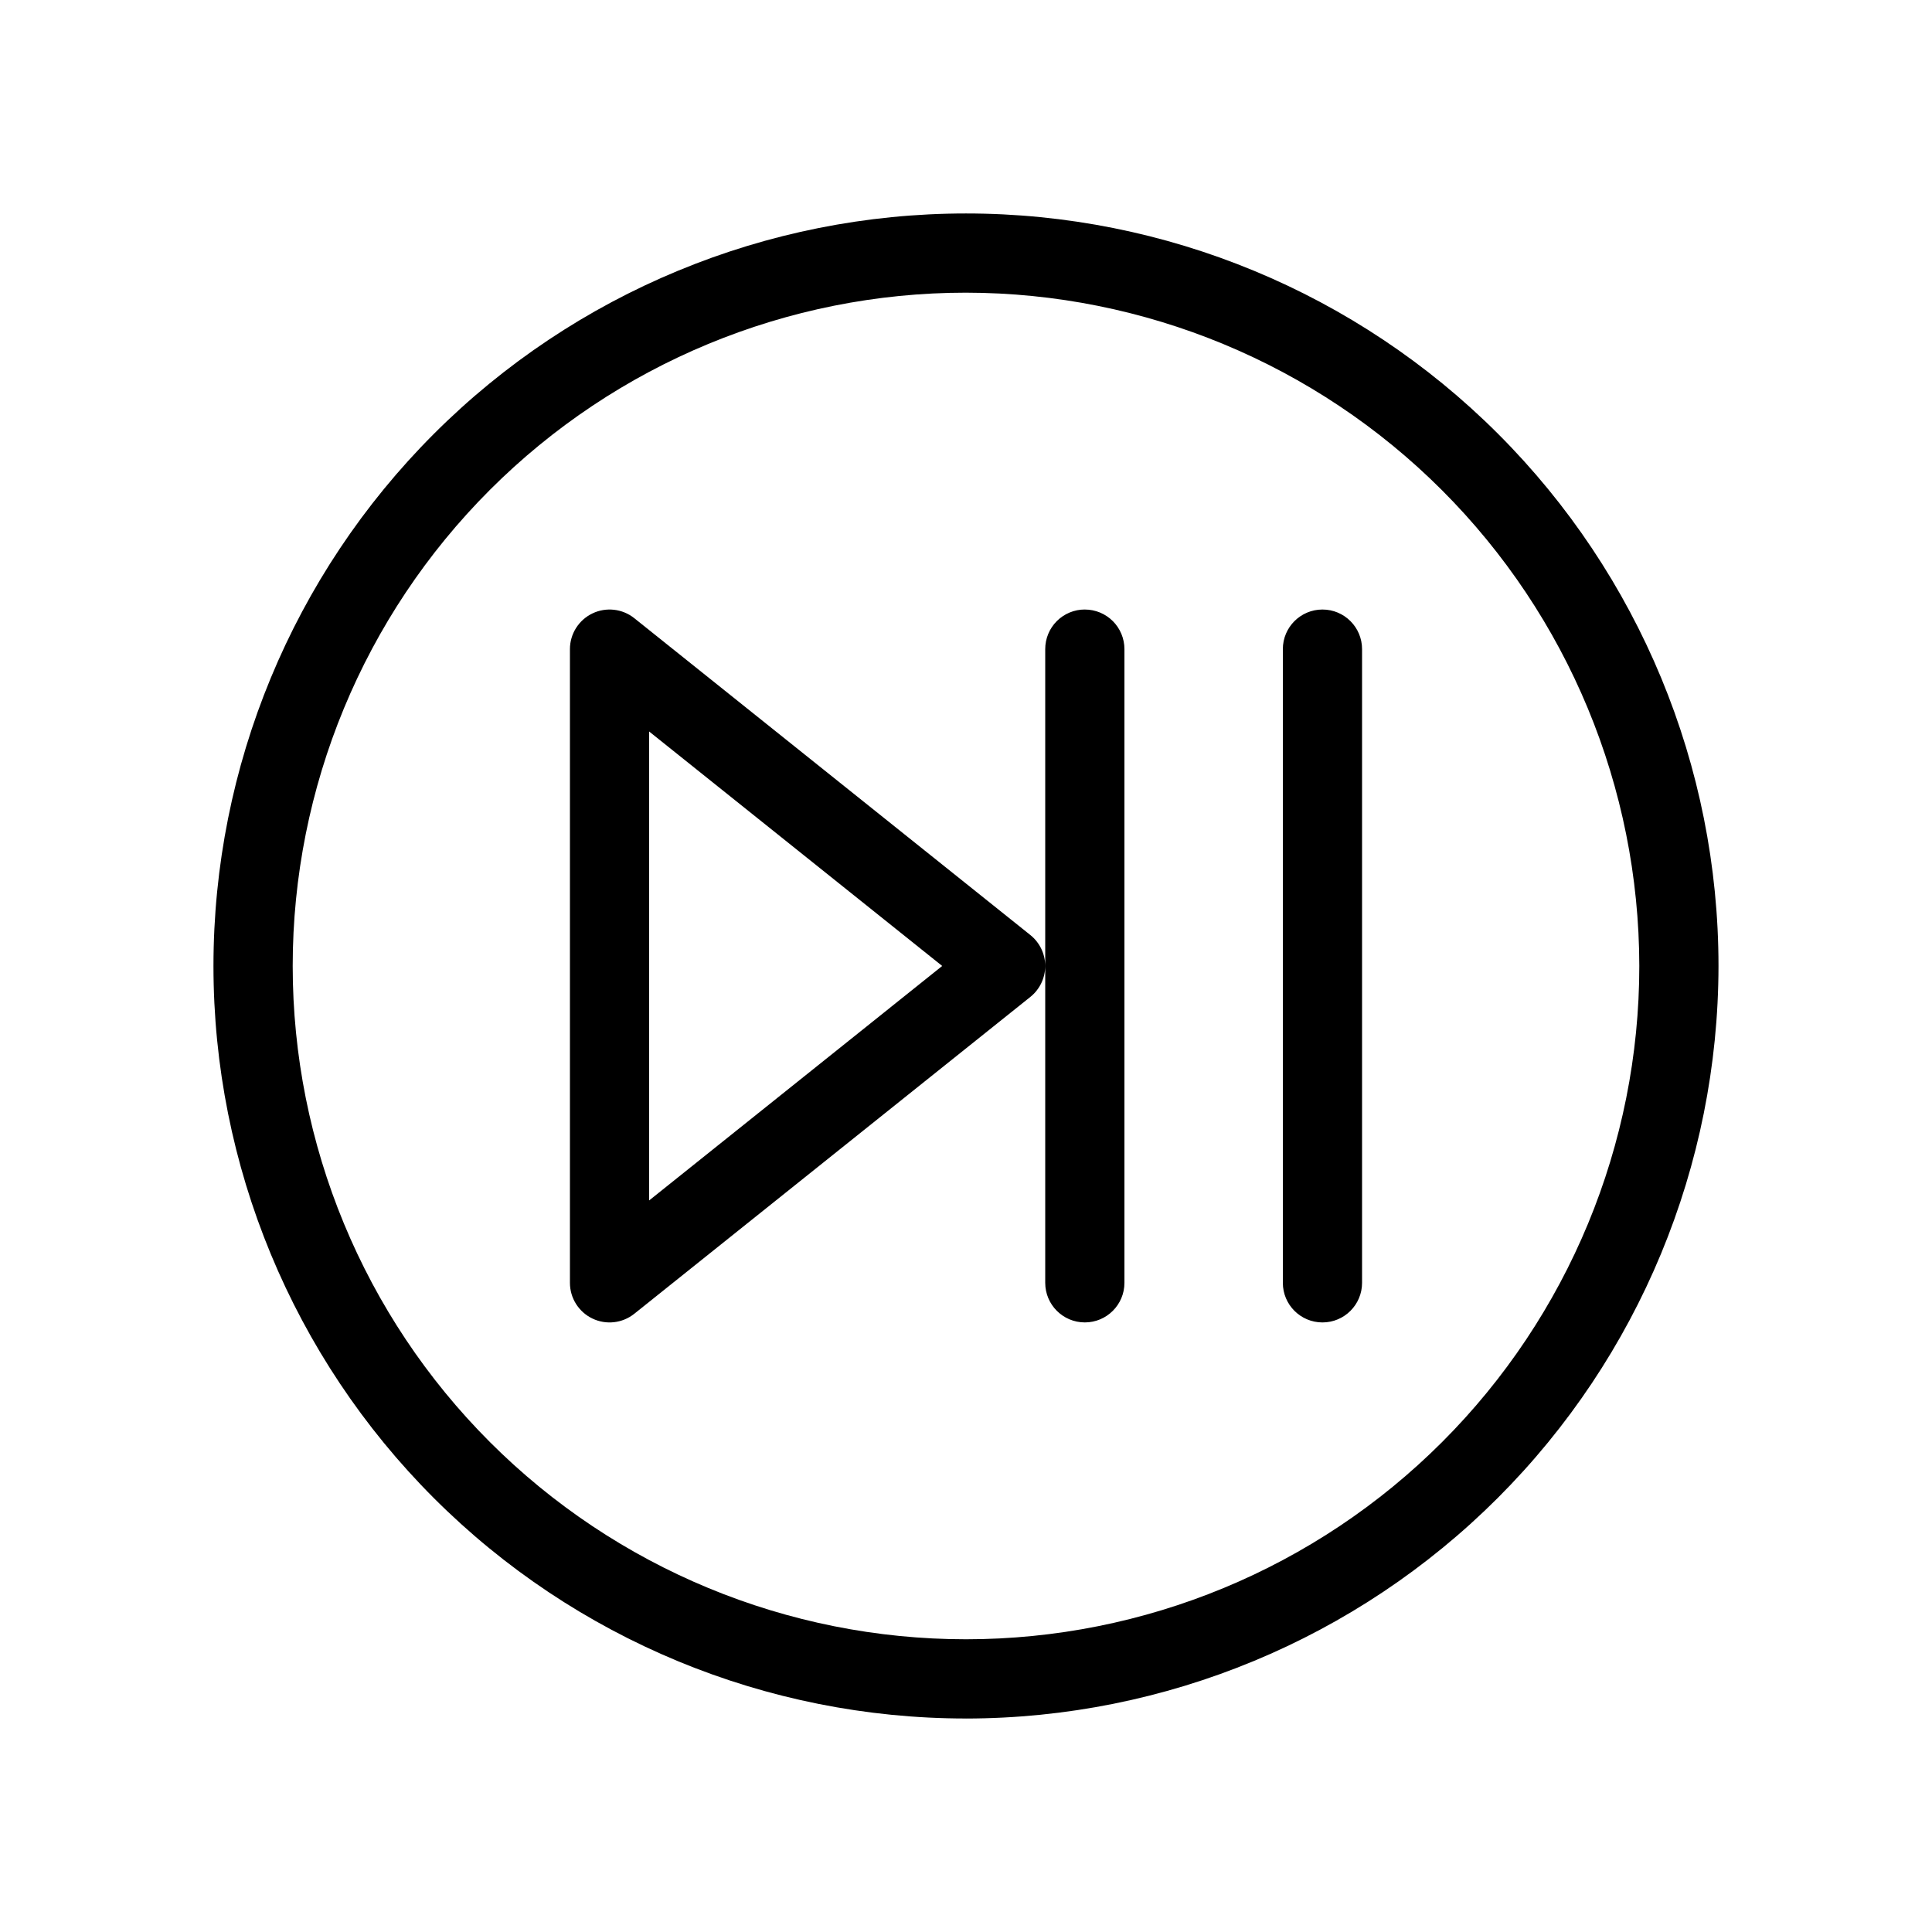 <?xml version="1.0" encoding="UTF-8"?>
<!-- Uploaded to: SVG Repo, www.svgrepo.com, Generator: SVG Repo Mixer Tools -->
<svg fill="#000000" width="800px" height="800px" version="1.1" viewBox="144 144 512 512" xmlns="http://www.w3.org/2000/svg">
 <path d="m400 599.42c-52.891 0-103.62-21.008-141.02-58.41-37.398-37.398-58.41-88.121-58.41-141.01s21.012-103.62 58.41-141.02 88.125-58.41 141.02-58.41 103.61 21.012 141.01 58.41c37.402 37.398 58.41 88.125 58.41 141.02-0.059 52.871-21.09 103.56-58.477 140.95-37.387 37.387-88.074 58.418-140.95 58.477zm0-377.86c-47.324 0-92.711 18.797-126.17 52.262-33.465 33.461-52.262 78.848-52.262 126.17 0 47.32 18.797 92.707 52.262 126.17 33.461 33.465 78.848 52.262 126.17 52.262 47.32 0 92.707-18.797 126.17-52.262 33.465-33.461 52.262-78.848 52.262-126.17-0.055-47.309-18.871-92.66-52.32-126.11-33.449-33.449-78.805-52.266-126.11-52.32zm-87.906 86.266c-3.152-2.516-7.469-3.004-11.102-1.258-3.637 1.75-5.949 5.422-5.953 9.457v167.94-0.004c0 4.035 2.316 7.715 5.949 9.461 3.637 1.75 7.953 1.258 11.105-1.258l104.96-83.969c2.488-1.996 3.938-5.012 3.938-8.199 0-3.191-1.449-6.207-3.938-8.203zm3.938 154.3v-124.27l77.664 62.137zm115.46-156.6c-2.785-0.004-5.457 1.102-7.426 3.07s-3.074 4.641-3.07 7.426v167.94-0.004c0 5.797 4.699 10.496 10.496 10.496s10.496-4.699 10.496-10.496v-167.93c0-2.785-1.105-5.457-3.074-7.426s-4.641-3.074-7.422-3.07zm73.469 178.43v-167.93c0-5.797-4.699-10.496-10.496-10.496-5.797 0-10.496 4.699-10.496 10.496v167.94-0.004c0 5.797 4.699 10.496 10.496 10.496 5.797 0 10.496-4.699 10.496-10.496z"/>
</svg>